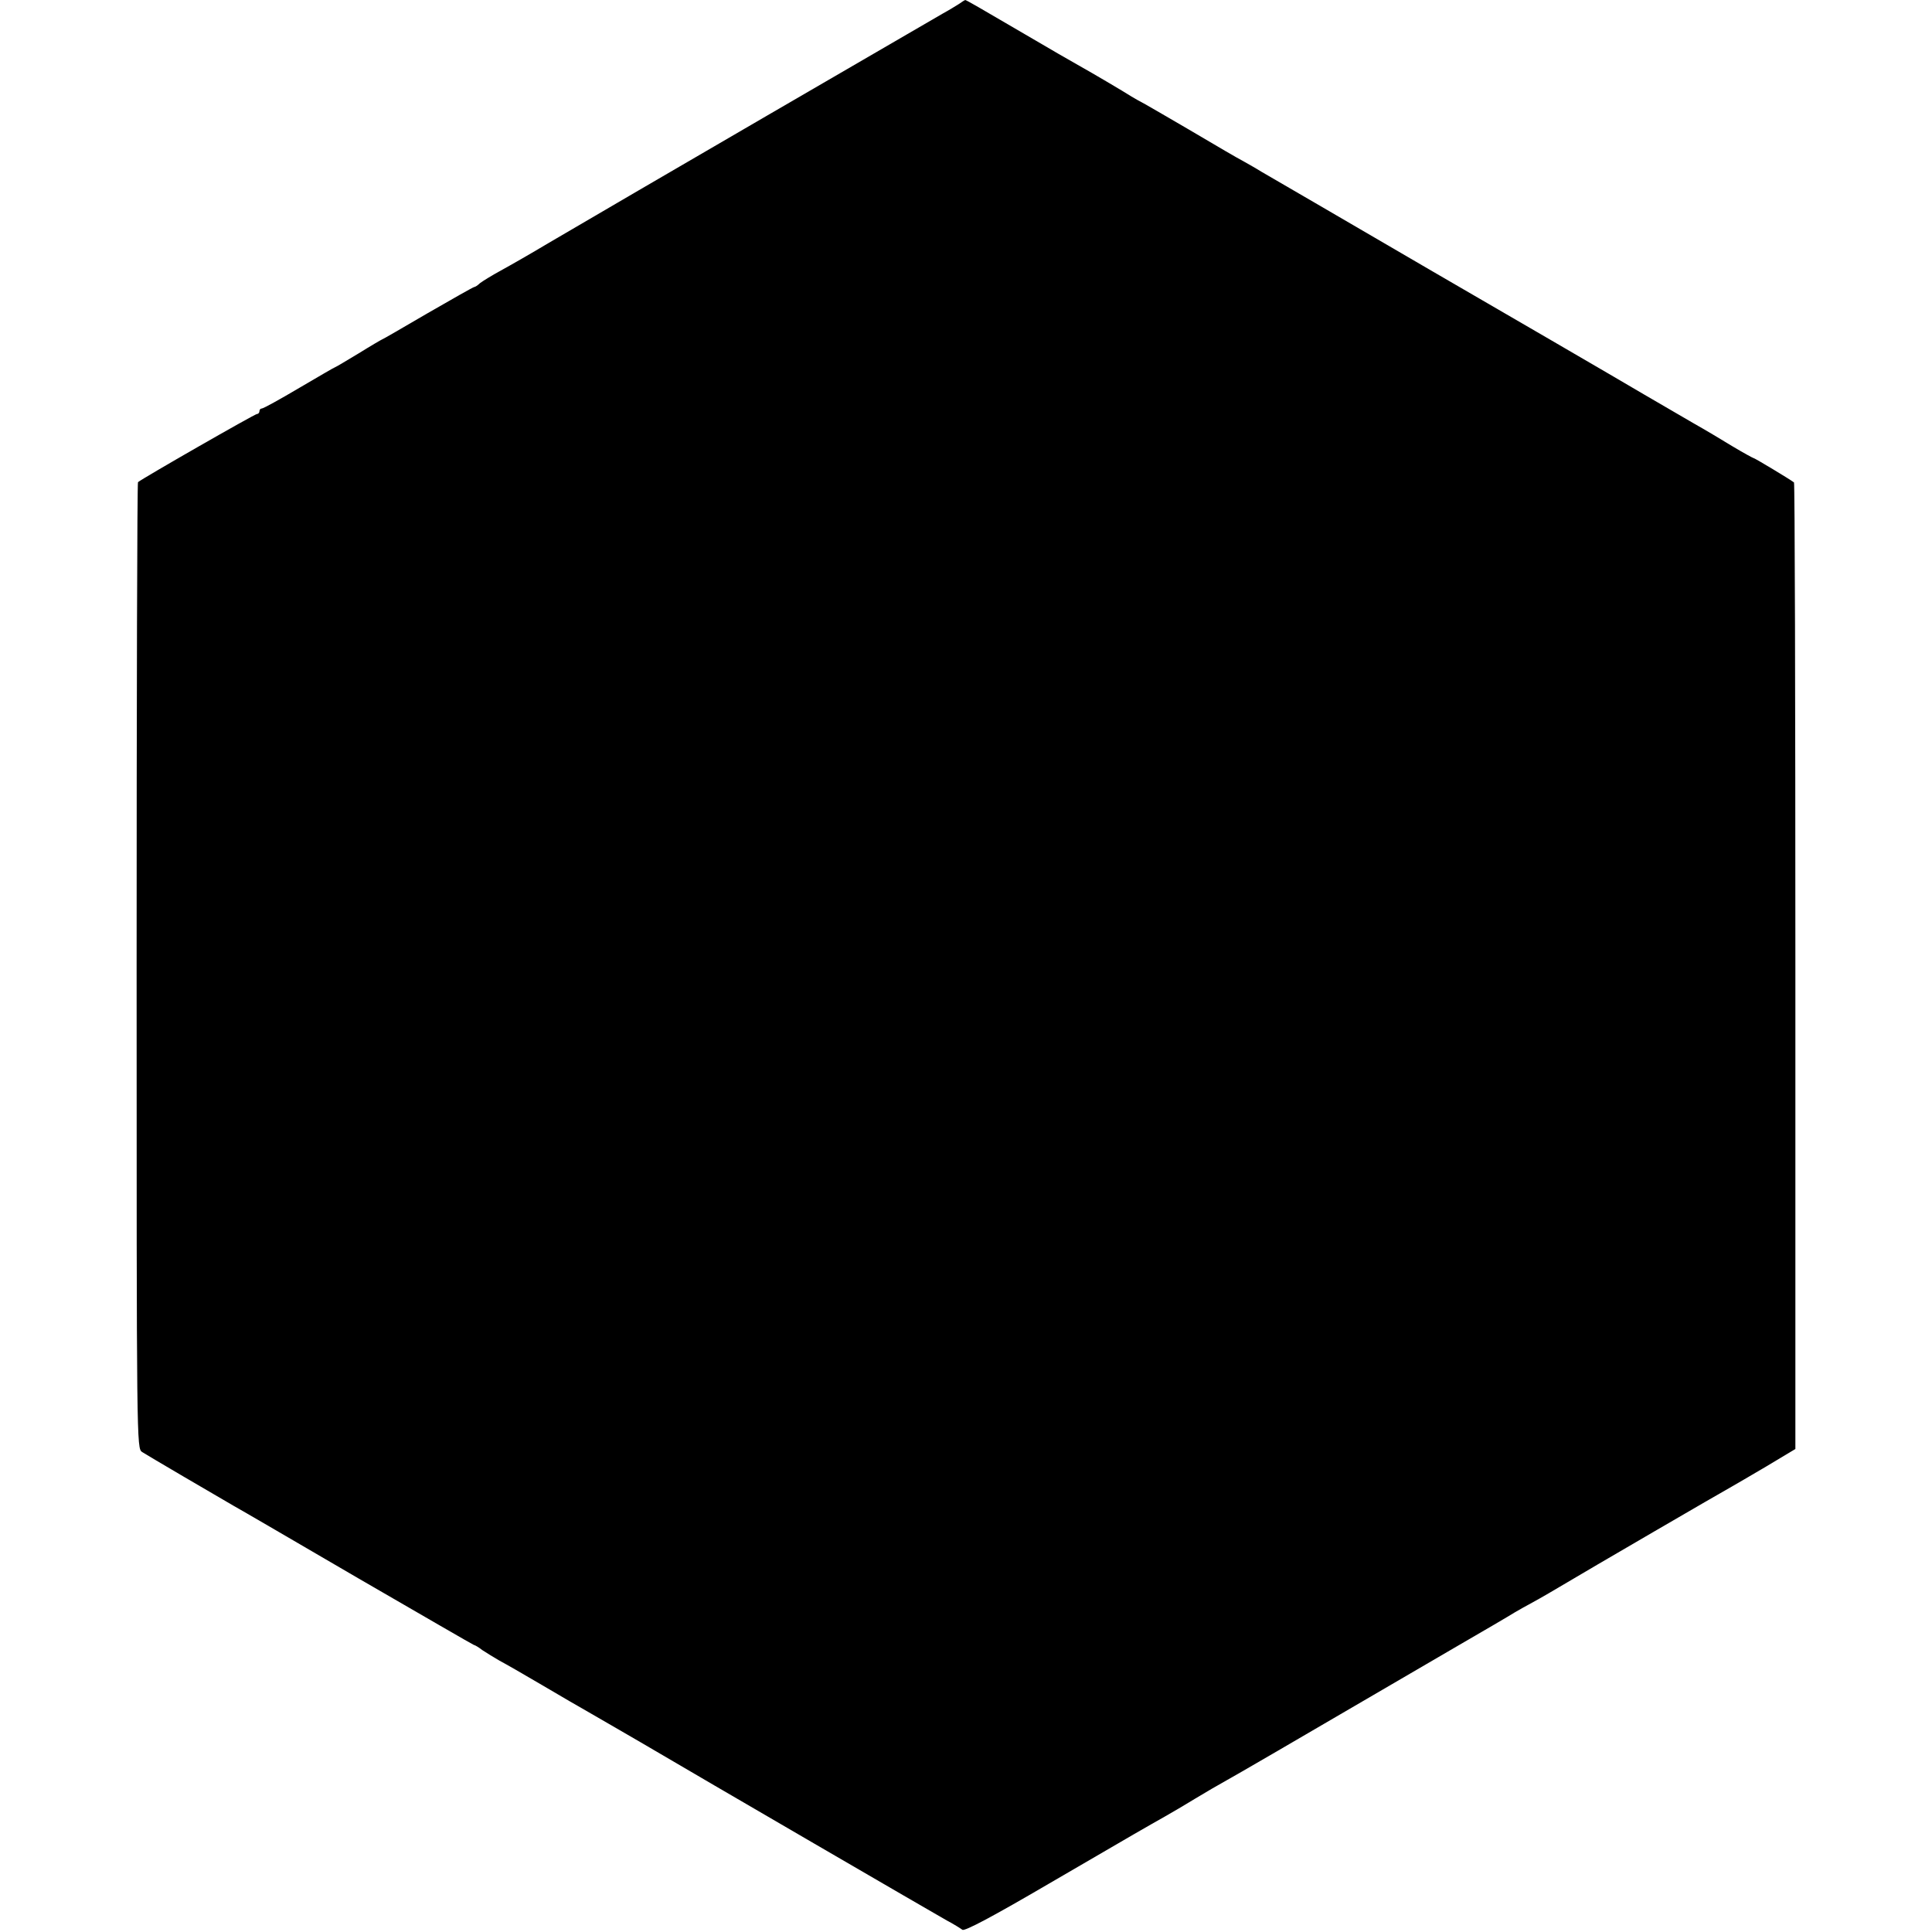 <?xml version="1.0" standalone="no"?>
<!DOCTYPE svg PUBLIC "-//W3C//DTD SVG 20010904//EN"
 "http://www.w3.org/TR/2001/REC-SVG-20010904/DTD/svg10.dtd">
<svg version="1.0" xmlns="http://www.w3.org/2000/svg"
 width="700pt" height="700pt" viewBox="0 0 700 700"
 preserveAspectRatio="xMidYMid meet">
<g transform="translate(0,700) scale(0.1,-0.1)"
fill="#000000" stroke="none">
<path d="M3475 6986 c-11 -7 -37 -23 -59 -35 -66 -38 -1159 -673 -1431 -833
-60 -36 -137 -80 -170 -98 -33 -18 -67 -39 -76 -46 -8 -8 -18 -14 -21 -14 -3
0 -79 -43 -169 -95 -89 -52 -163 -95 -165 -95 -1 0 -39 -22 -84 -50 -45 -27
-83 -50 -85 -50 -2 0 -60 -34 -130 -75 -69 -41 -131 -75 -136 -75 -5 0 -9 -4
-9 -10 0 -5 -4 -10 -9 -10 -8 0 -418 -235 -431 -247 -3 -3 -5 -791 -5 -1753 0
-1738 0 -1748 20 -1761 22 -14 264 -156 330 -194 22 -12 226 -131 454 -264
228 -132 416 -241 418 -241 3 0 17 -8 31 -19 15 -10 43 -27 62 -38 19 -10 89
-50 155 -89 66 -39 140 -82 165 -96 25 -14 110 -64 190 -110 243 -143 1062
-619 1110 -646 25 -13 50 -29 57 -34 8 -6 110 48 315 168 329 192 351 204 418
242 25 14 74 43 110 65 36 22 88 52 115 67 45 25 174 100 825 480 102 59 201
117 220 129 19 11 42 24 50 28 8 4 58 32 110 63 102 61 592 346 625 364 11 6
67 39 125 73 l105 63 0 1749 c0 962 -2 1751 -5 1753 -14 11 -142 88 -146 88
-2 0 -37 19 -77 43 -39 24 -103 62 -142 84 -120 70 -248 144 -305 178 -30 18
-318 185 -640 372 -322 188 -601 350 -620 361 -19 12 -46 27 -60 35 -37 20
-81 46 -210 122 -63 37 -131 76 -150 87 -19 10 -42 23 -50 28 -28 18 -145 87
-190 112 -25 14 -112 64 -195 113 -164 96 -214 125 -218 125 -1 0 -11 -6 -22
-14z"/>
</g>
</svg>
